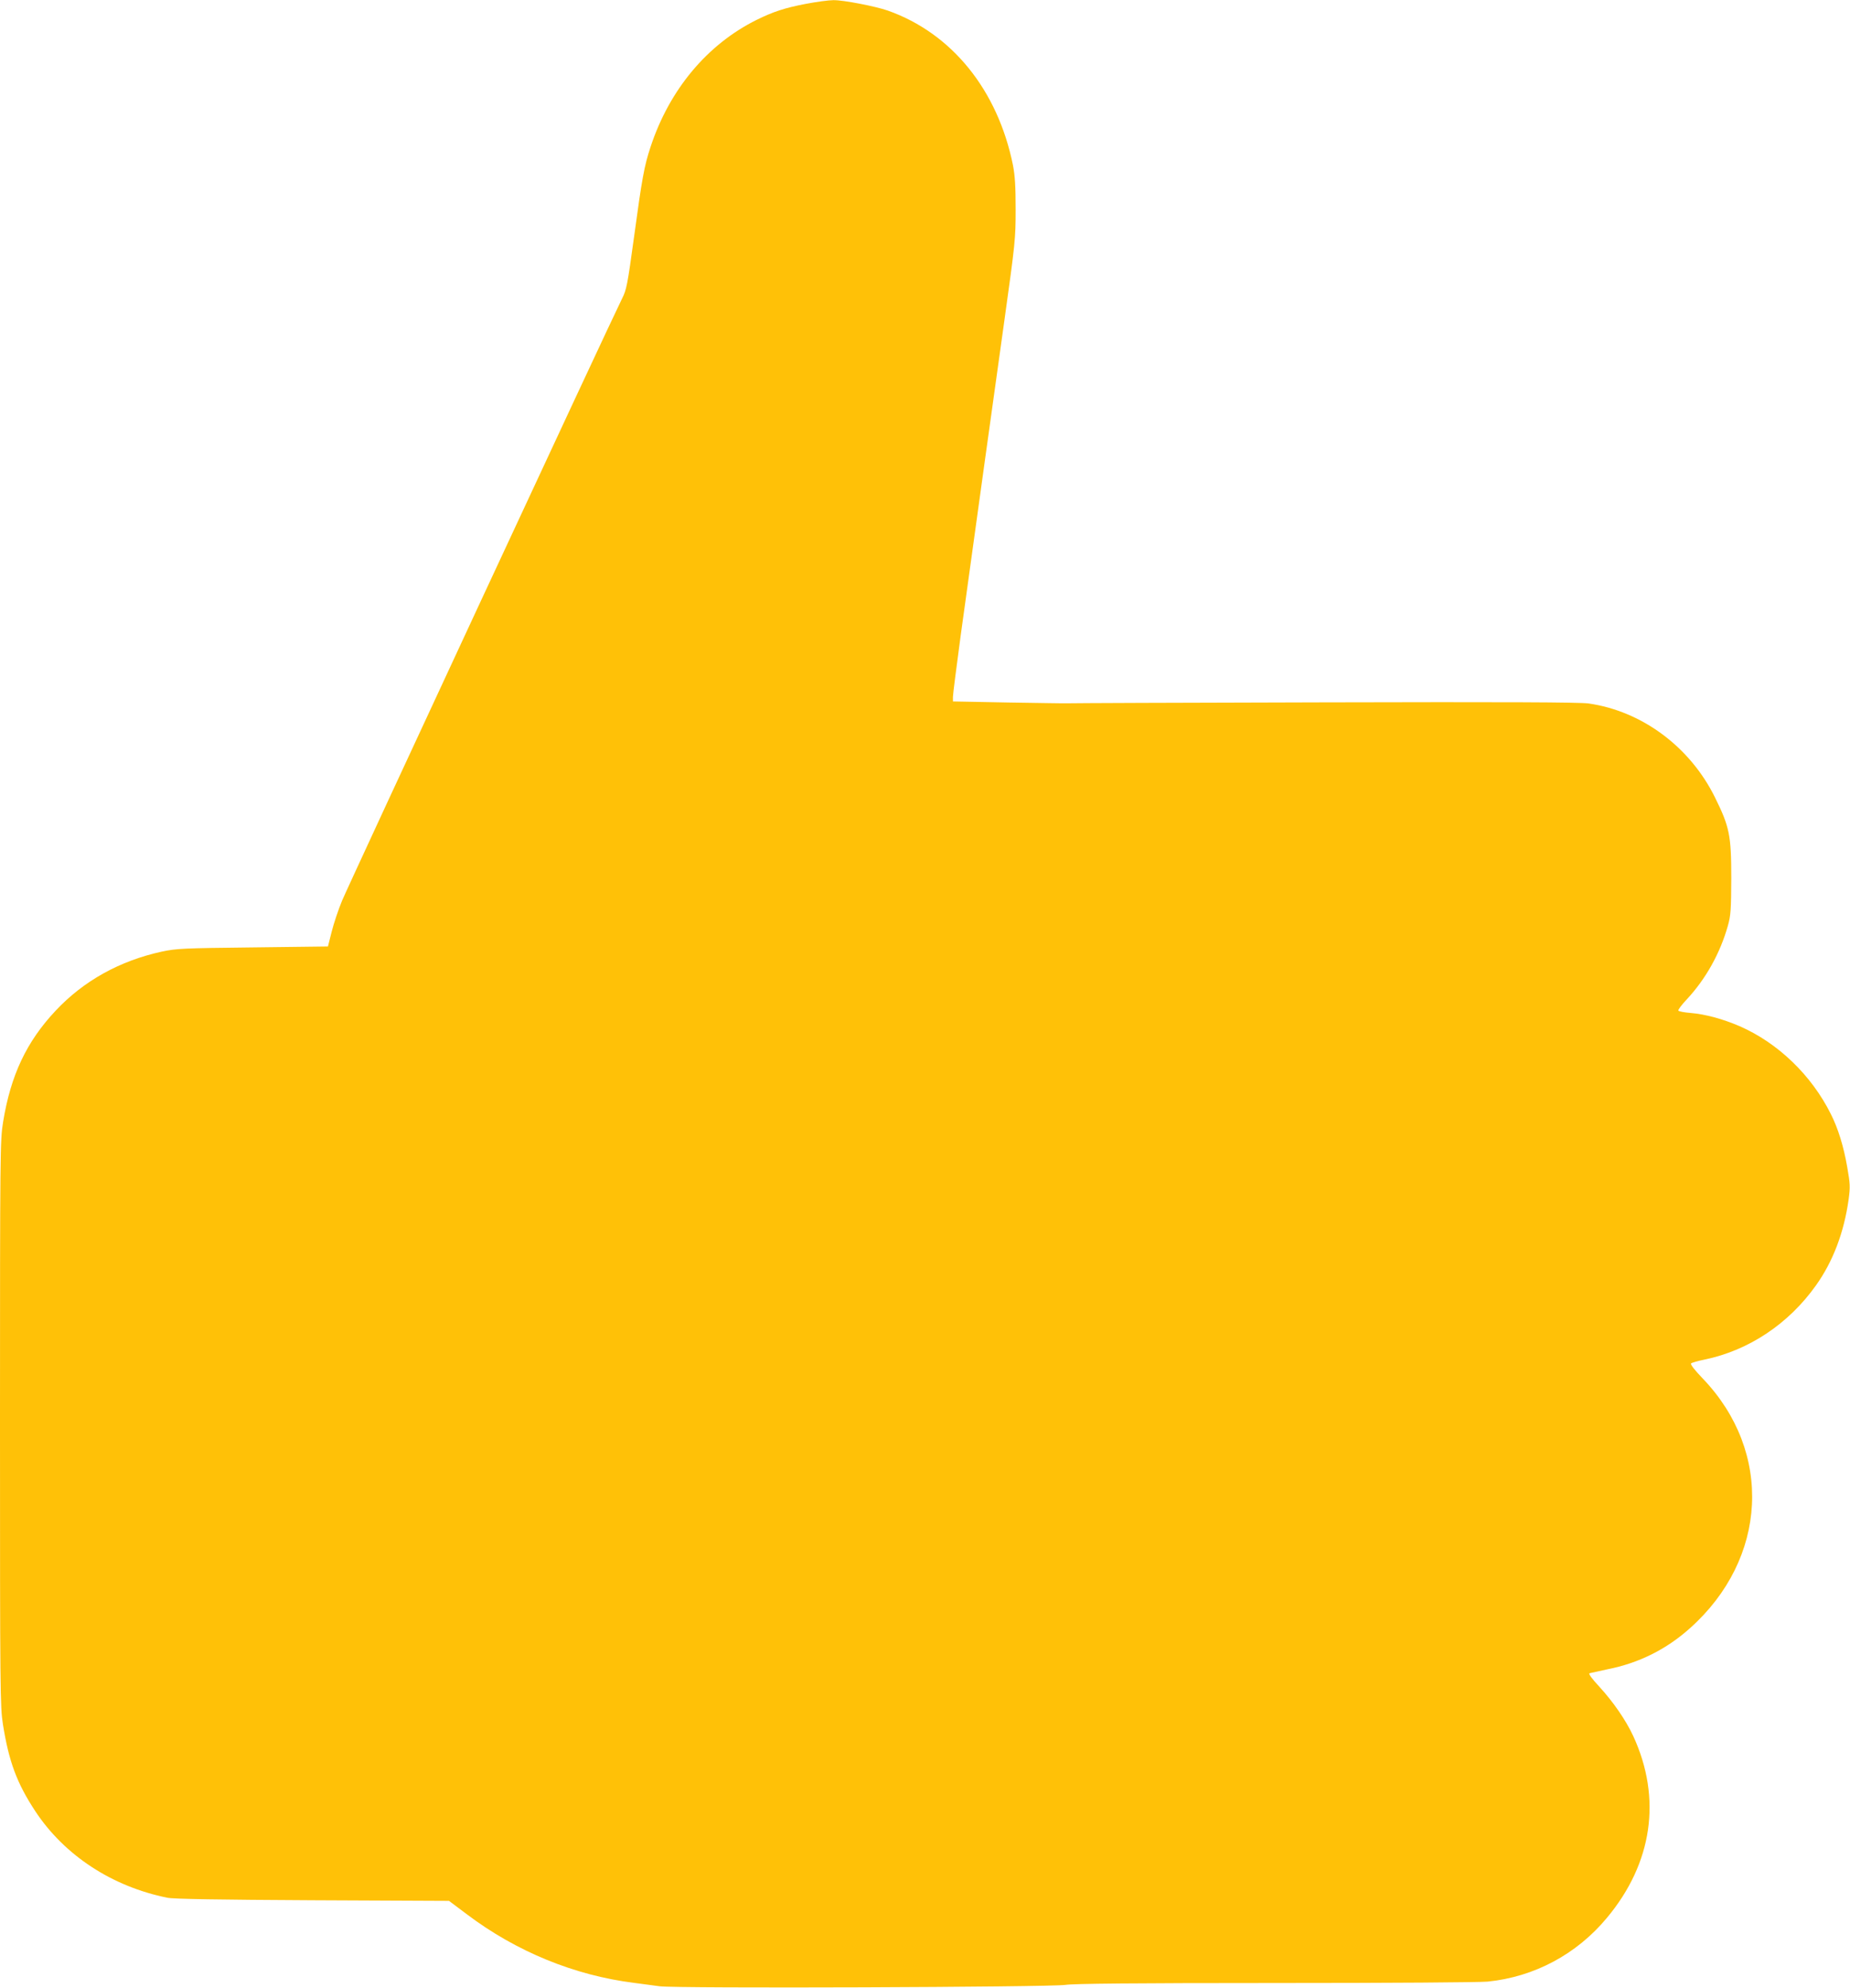 <?xml version="1.0" standalone="no"?>
<!DOCTYPE svg PUBLIC "-//W3C//DTD SVG 20010904//EN"
 "http://www.w3.org/TR/2001/REC-SVG-20010904/DTD/svg10.dtd">
<svg version="1.0" xmlns="http://www.w3.org/2000/svg"
 width="1192pt" height="1280pt" viewBox="0 0 1192 1280"
 preserveAspectRatio="xMidYMid meet">
<g transform="translate(0,1280) scale(0.1,-0.1)"
fill="#ffc107" stroke="none">
<path d="M5191 12775 c-135 -26 -208 -50 -316 -103 -318 -158 -561 -448 -683
-817 -41 -124 -55 -200 -107 -583 -42 -306 -48 -338 -77 -395 -69 -137 -1764
-3780 -1804 -3877 -24 -58 -54 -148 -67 -200 l-24 -95 -484 -6 c-450 -5 -491
-7 -586 -27 -271 -59 -504 -188 -685 -381 -187 -199 -289 -415 -338 -716 -19
-116 -20 -180 -20 -1940 0 -1735 1 -1826 19 -1940 38 -238 89 -377 208 -558
188 -285 495 -486 852 -558 38 -8 337 -13 935 -16 l879 -4 116 -87 c318 -240
693 -393 1076 -441 50 -7 124 -16 165 -22 106 -15 2519 -6 2615 9 50 8 442 12
1345 12 764 0 1315 4 1375 9 300 30 574 176 769 411 294 352 354 769 170 1169
-47 102 -129 221 -219 319 -49 53 -72 84 -63 87 7 2 58 13 114 25 203 40 380
128 533 265 501 447 536 1135 82 1608 -51 53 -81 91 -75 97 5 5 44 16 88 25
284 59 541 230 717 478 109 153 180 339 210 552 11 82 10 102 -9 210 -23 133
-59 249 -105 340 -125 251 -341 459 -589 567 -107 46 -220 77 -316 85 -40 3
-75 10 -78 15 -3 5 21 37 54 72 123 132 215 297 265 474 19 68 21 103 22 307
0 275 -11 330 -105 520 -161 326 -471 556 -815 605 -58 8 -528 10 -1715 7
-899 -2 -1639 -5 -1645 -6 -5 -1 -173 2 -372 5 l-363 7 0 29 c0 17 23 195 50
396 110 795 213 1541 282 2032 69 494 72 523 72 710 0 149 -4 216 -17 285 -98
485 -394 851 -807 997 -81 28 -287 68 -350 67 -30 0 -111 -11 -179 -24z"/>
</g>
</svg>
